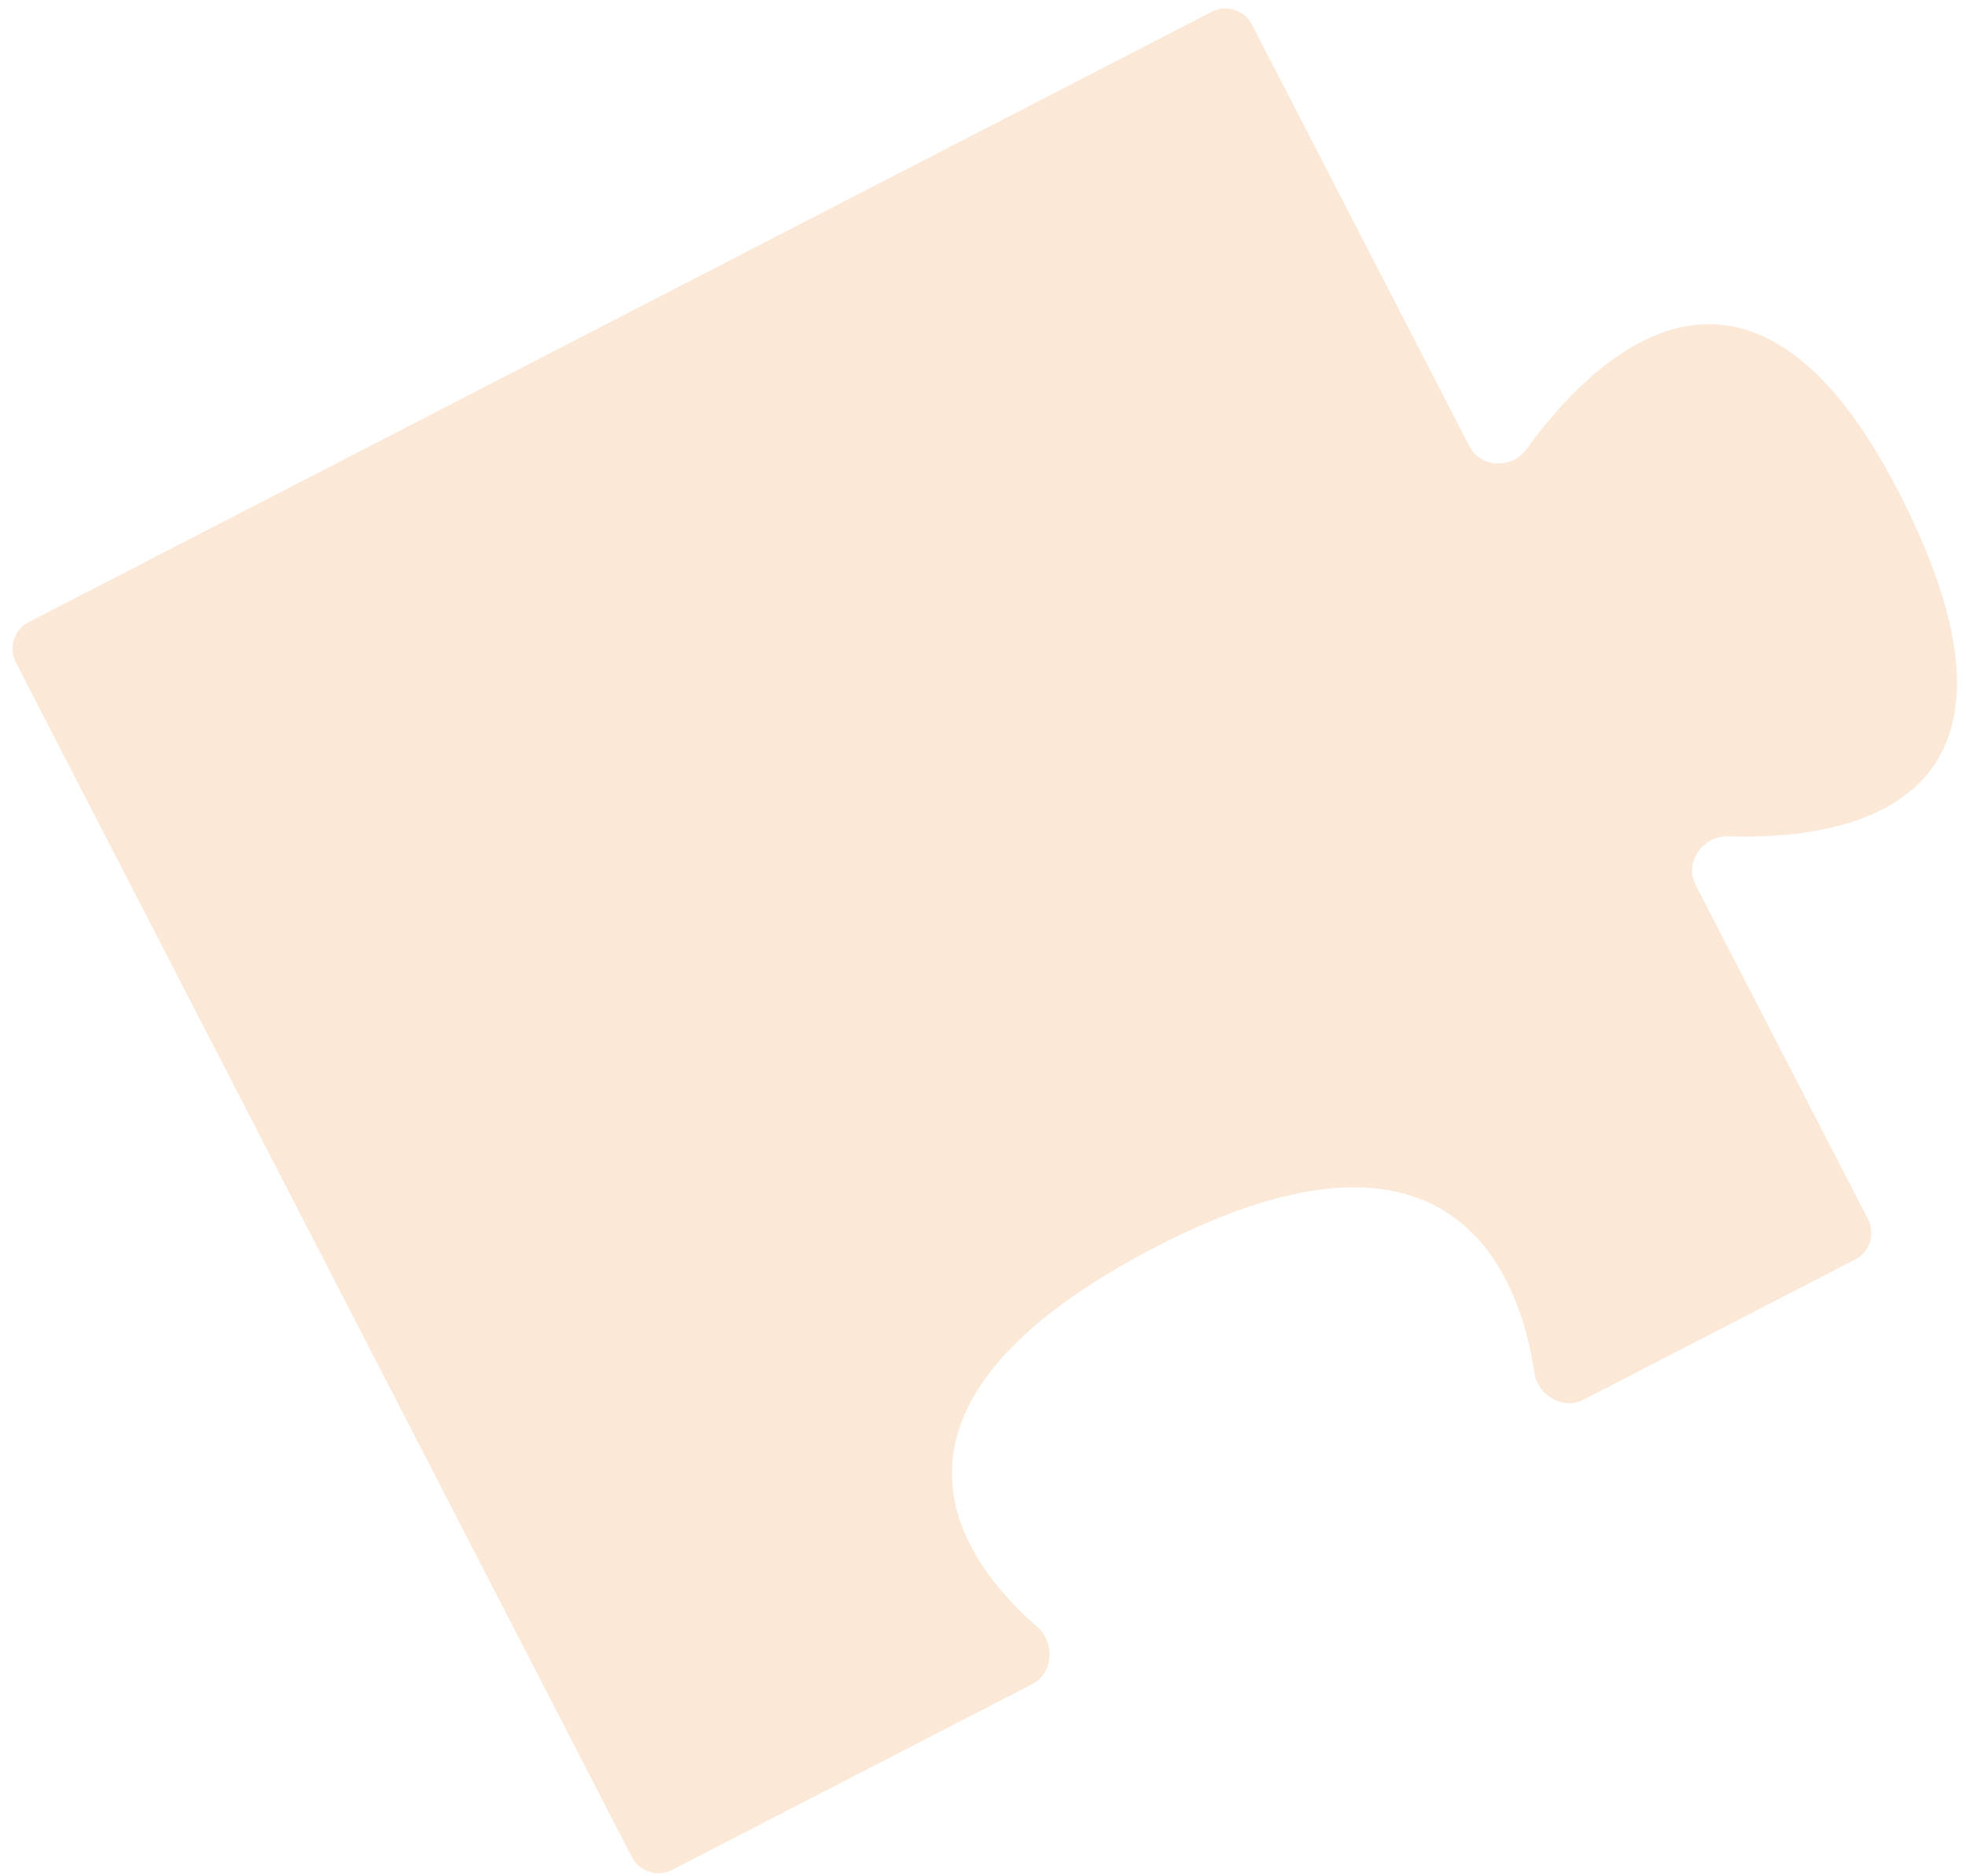 <svg width="131" height="125" viewBox="0 0 131 125" fill="none" xmlns="http://www.w3.org/2000/svg">
<path d="M105.493 93.253L123.606 83.91C124.588 83.404 124.973 82.197 124.467 81.216L112.971 58.93C112.213 57.46 113.474 55.66 115.127 55.715C122.709 55.965 137.455 53.98 126.47 32.685C116.487 13.33 106.021 23.967 101.704 29.94C100.762 31.244 98.657 31.18 97.92 29.75L83.426 1.65C82.919 0.669 81.713 0.283 80.731 0.79L41.325 21.116L1.918 41.443C0.936 41.949 0.551 43.156 1.058 44.137L42.099 123.703C42.605 124.684 43.811 125.069 44.793 124.563L68.8 112.18C70.194 111.461 70.307 109.414 69.122 108.387C64.13 104.058 56.267 93.771 77.116 83.016C96.952 72.785 101.296 85.099 102.243 91.453C102.466 92.953 104.145 93.949 105.493 93.253Z" fill="#E87912" fill-opacity="0.17"/>
</svg>
